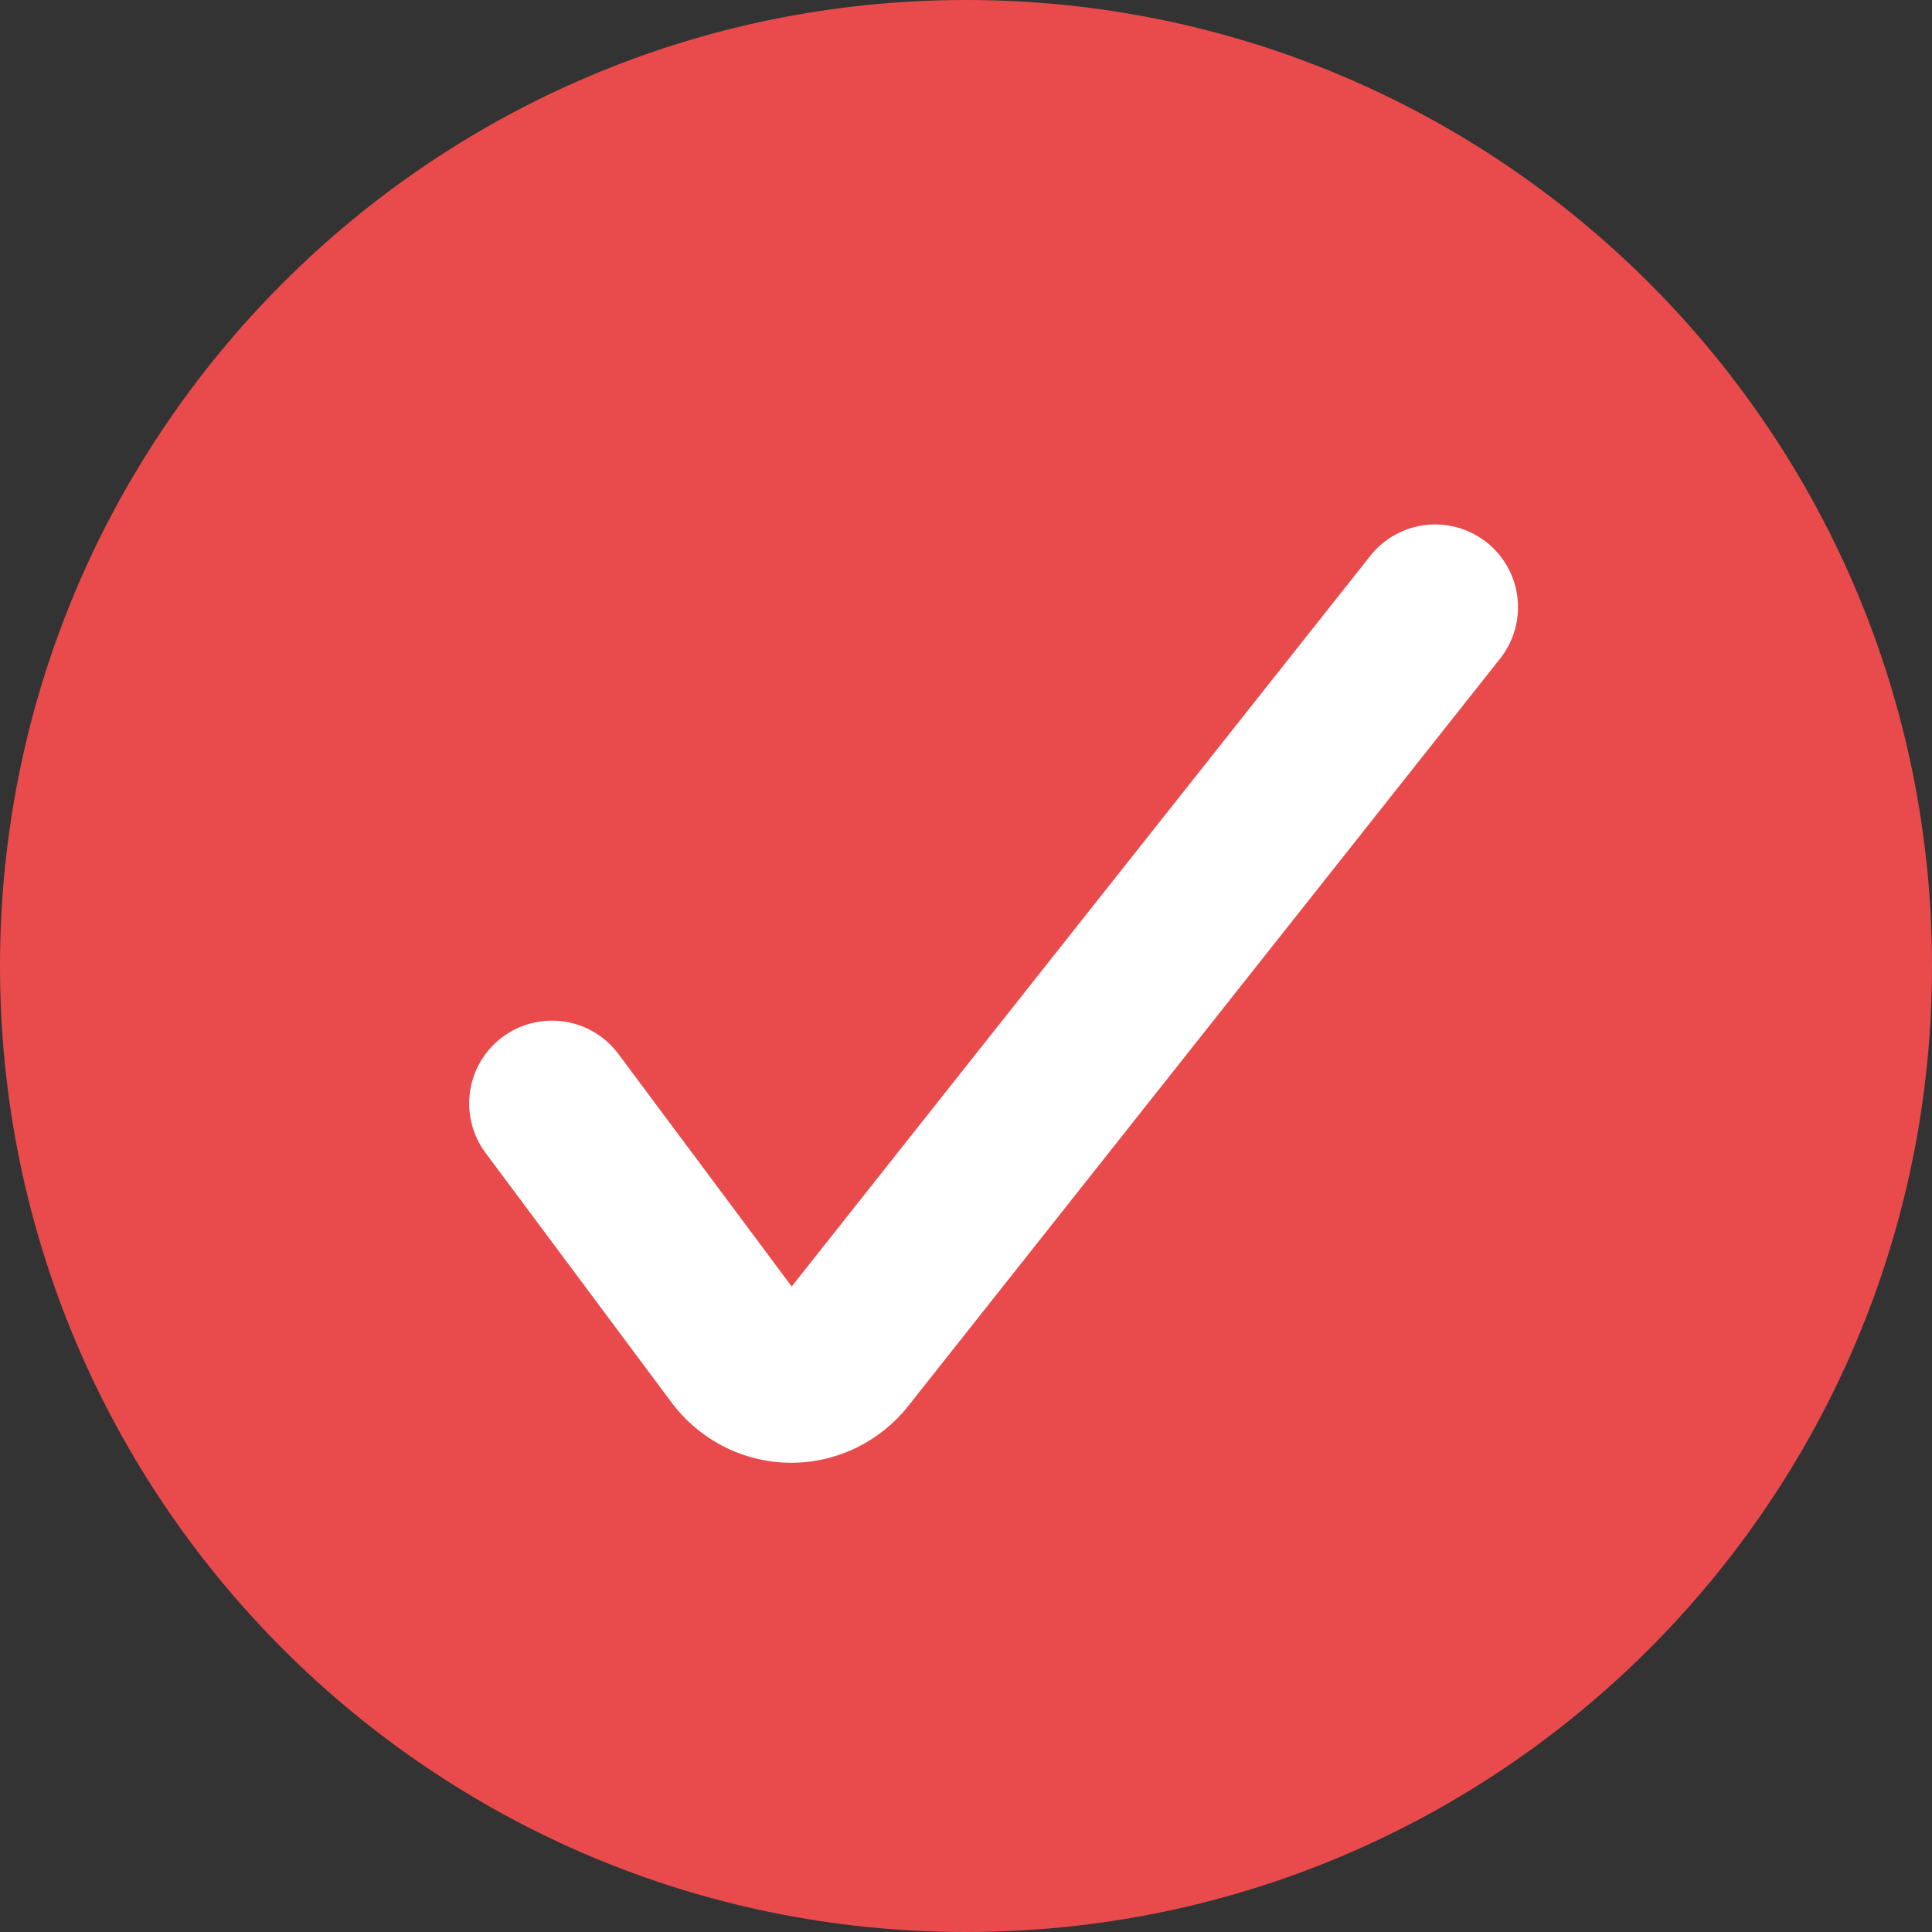 <svg width="35" height="35" fill="none" xmlns="http://www.w3.org/2000/svg"><rect width="100%" height="100%" fill="#333333" stroke="none"/><path d="M35 17.5C35 27.165 27.165 35 17.5 35S0 27.165 0 17.5 7.835 0 17.5 0 35 7.835 35 17.5z" fill="#E94B4C"/><path fill-rule="evenodd" clip-rule="evenodd" d="M26.931 9.824a1.5 1.5 0 01.245 2.107L16.452 25.473c-.254.32-.579.58-.951.76a2.689 2.689 0 01-2.41-.039 2.742 2.742 0 01-.936-.801l-3.358-4.506a1.5 1.5 0 012.406-1.793l3.139 4.212L24.824 10.07a1.5 1.5 0 012.107-.245z" fill="#FFF"/></svg>